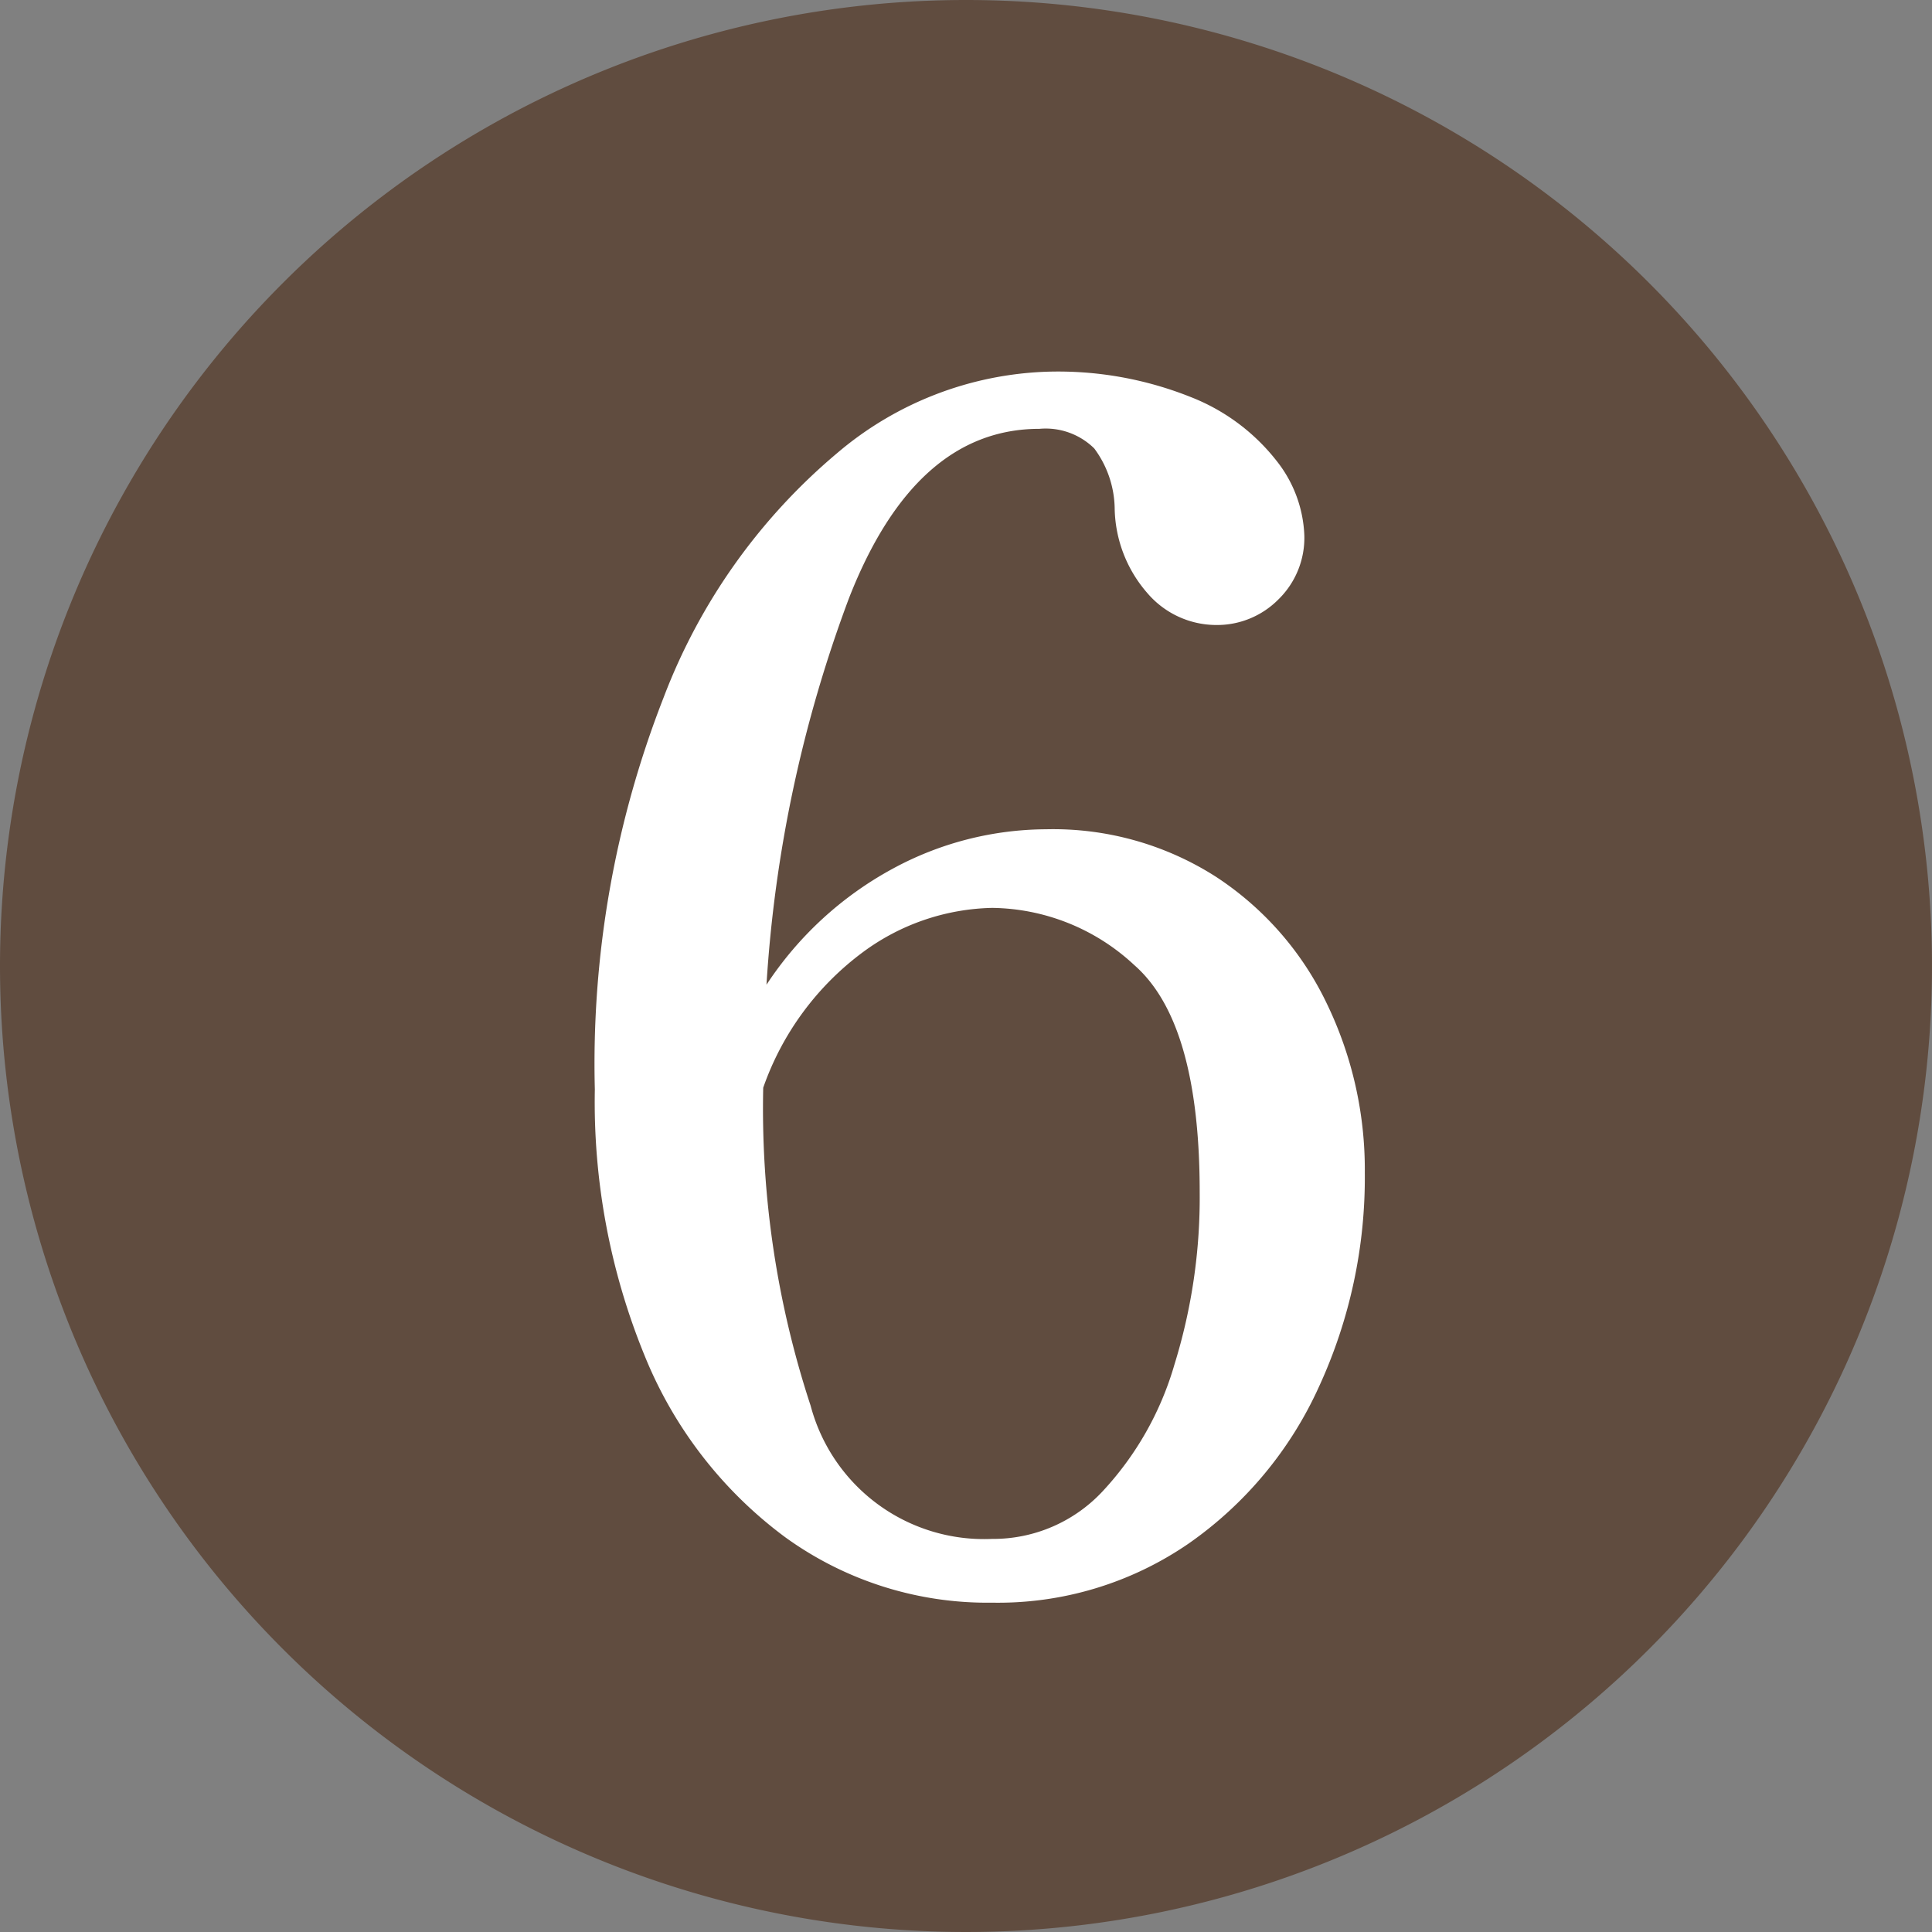 <svg xmlns="http://www.w3.org/2000/svg" width="26" height="26" viewBox="0 0 26 26">
  <rect x="0" y="0" width="26" height="26" fill="#808080" stroke="none"/>
  <g id="num06" transform="translate(-2754 -41)">
    <g id="グループ_1" data-name="グループ 1" transform="translate(-153 -76)">
      <path id="パス_49" data-name="パス 49" d="M13,0A13,13,0,1,1,0,13,13,13,0,0,1,13,0Z" transform="translate(2907 117)" fill="#604c3f"/>
      <path id="パス_1" data-name="パス 1" d="M7.062-10.1a4.062,4.062,0,0,1,2.288.64,4.2,4.2,0,0,1,1.485,1.694,5.133,5.133,0,0,1,.517,2.288A6.73,6.73,0,0,1,10.736-2.6,5.174,5.174,0,0,1,8.976-.484a4.524,4.524,0,0,1-2.64.792,4.64,4.64,0,0,1-2.783-.88A5.7,5.7,0,0,1,1.661-3.014,9.013,9.013,0,0,1,.99-6.6a13.521,13.521,0,0,1,.924-5.269,8.016,8.016,0,0,1,2.332-3.289,4.594,4.594,0,0,1,2.838-1.1,4.811,4.811,0,0,1,1.925.341,2.728,2.728,0,0,1,1.155.858,1.718,1.718,0,0,1,.374,1,1.158,1.158,0,0,1-.352.869,1.161,1.161,0,0,1-.836.341,1.222,1.222,0,0,1-.924-.429,1.776,1.776,0,0,1-.44-1.133,1.388,1.388,0,0,0-.275-.814.931.931,0,0,0-.737-.264q-1.672,0-2.563,2.277A17.936,17.936,0,0,0,3.3-8.008,4.728,4.728,0,0,1,5-9.57a4.359,4.359,0,0,1,2.062-.53ZM6.336-.55a2.013,2.013,0,0,0,1.485-.638,4.217,4.217,0,0,0,.968-1.705A7.587,7.587,0,0,0,9.13-5.214q0-2.288-.88-3.058a2.851,2.851,0,0,0-1.914-.77A3.028,3.028,0,0,0,4.6-8.448,3.85,3.85,0,0,0,3.256-6.622a12.8,12.8,0,0,0,.638,4.279A2.415,2.415,0,0,0,6.336-.55Z" transform="translate(2914.015 138.26)" fill="#fff"/>
    </g>
  </g>
</svg>
